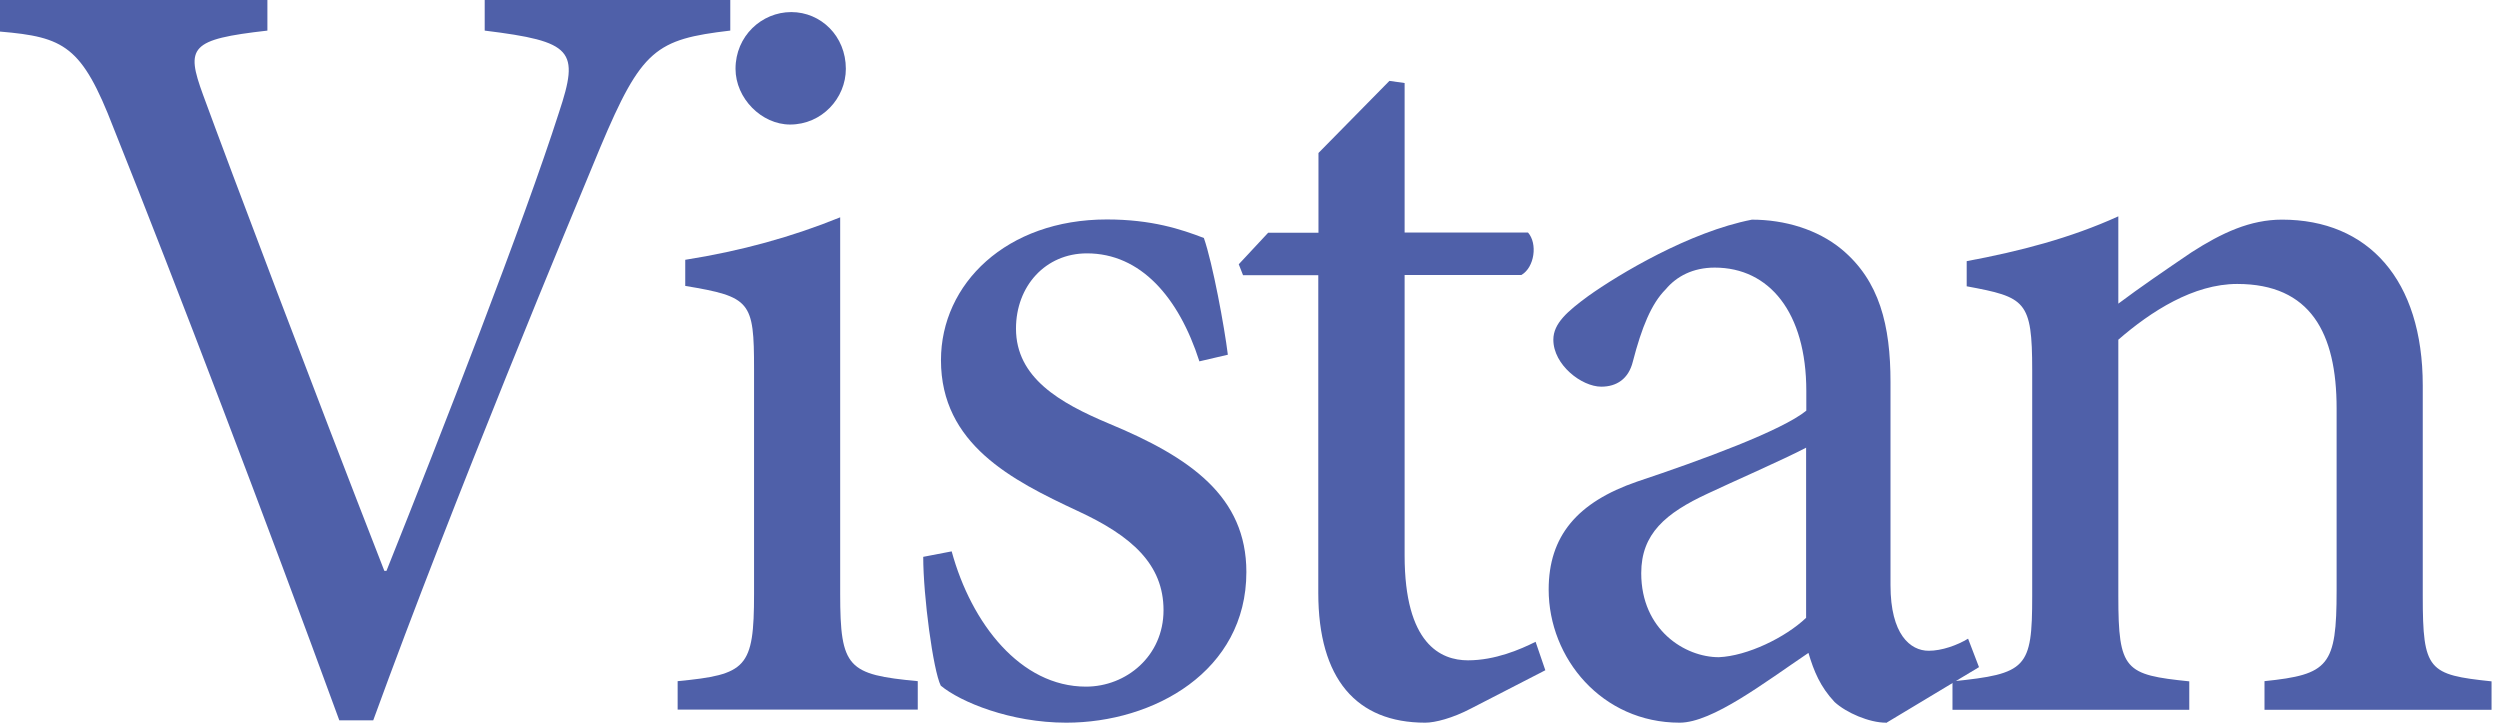 <svg width="124" height="36" viewBox="0 0 124 36" fill="none" xmlns="http://www.w3.org/2000/svg">
<path d="M36.212 1.518C32.529 1.953 31.823 2.436 29.774 7.308C28.314 10.827 22.572 24.573 18.512 35.729H16.83C13.205 25.82 8.768 14.181 5.626 6.332C4.06 2.272 3.19 1.837 0 1.566V0H13.263V1.518C9.416 1.953 9.203 2.33 10.073 4.708C11.484 8.555 15.428 18.995 19.063 28.314H19.169C21.876 21.547 25.994 10.991 27.725 5.578C28.749 2.494 28.43 2.059 24.041 1.518V0H36.222V1.518H36.212Z" fill="#4F60A9"/>
<path d="M33.611 35.197V33.786C37.024 33.457 37.401 33.138 37.401 29.455V18.299C37.401 14.945 37.236 14.723 33.988 14.181V12.886C36.753 12.451 39.295 11.745 41.673 10.779V29.455C41.673 33.138 42.05 33.457 45.521 33.786V35.197H33.611ZM36.482 3.412C36.482 1.788 37.778 0.599 39.247 0.599C40.716 0.599 41.954 1.788 41.954 3.412C41.954 4.872 40.765 6.177 39.189 6.177C37.778 6.177 36.482 4.882 36.482 3.412Z" fill="#4F60A9"/>
<path d="M59.49 17.923C58.465 14.733 56.571 12.567 53.912 12.567C51.853 12.567 50.393 14.191 50.393 16.299C50.393 18.735 52.559 19.982 54.995 21.006C59.055 22.689 61.82 24.632 61.82 28.373C61.82 33.303 57.218 35.845 52.888 35.845C50.123 35.845 47.639 34.821 46.662 34.008C46.285 33.254 45.792 29.571 45.792 27.619L47.203 27.348C48.18 30.925 50.616 34.057 53.864 34.057C55.865 34.057 57.711 32.539 57.711 30.267C57.711 27.996 56.145 26.584 53.439 25.337C50.191 23.82 46.672 22.031 46.672 17.865C46.672 14.075 49.92 10.885 54.898 10.885C57.121 10.885 58.581 11.369 59.712 11.804C60.148 13.051 60.737 16.241 60.901 17.594L59.49 17.923Z" fill="#4F60A9"/>
<path d="M72.966 35.139C72.047 35.623 71.177 35.845 70.694 35.845C67.281 35.845 65.387 33.679 65.387 29.407V13.65H61.655L61.442 13.108L62.902 11.542H65.396V7.588L68.915 4.012L69.669 4.118V11.533H75.788C76.272 12.074 76.117 13.263 75.459 13.64H69.669V27.551C69.669 31.939 71.457 32.752 72.811 32.752C74.164 32.752 75.411 32.21 76.165 31.833L76.648 33.244L72.966 35.139Z" fill="#4F60A9"/>
<path d="M93.537 35.845C92.725 35.845 91.584 35.361 90.995 34.82C90.289 34.066 89.97 33.302 89.699 32.384C87.534 33.844 84.934 35.845 83.31 35.845C79.462 35.845 76.814 32.655 76.814 29.242C76.814 26.594 78.225 24.912 81.202 23.887C84.45 22.804 88.404 21.345 89.593 20.368V19.392C89.593 15.496 87.756 13.273 85.05 13.273C83.967 13.273 83.155 13.708 82.614 14.355C81.908 15.061 81.425 16.25 80.99 17.932C80.777 18.802 80.177 19.179 79.424 19.179C78.447 19.179 77.046 18.096 77.046 16.849C77.046 16.037 77.751 15.438 78.776 14.684C80.294 13.601 83.812 11.494 86.896 10.895C88.52 10.895 90.144 11.378 91.333 12.354C93.228 13.92 93.769 16.144 93.769 18.957V29.03C93.769 31.466 94.746 32.278 95.664 32.278C96.312 32.278 97.075 32.007 97.617 31.678L98.158 33.09L93.557 35.855L93.537 35.845ZM89.583 22.205C88.443 22.804 85.852 23.935 84.711 24.477C82.604 25.453 81.405 26.478 81.405 28.43C81.405 31.243 83.571 32.597 85.253 32.597C86.664 32.539 88.559 31.62 89.583 30.644V22.195V22.205Z" fill="#4F60A9"/>
<path d="M112.319 35.197V33.785C115.51 33.457 115.896 33.032 115.896 29.29V20.252C115.896 16.52 114.601 14.084 110.966 14.084C108.801 14.084 106.693 15.438 105.069 16.849V29.571C105.069 33.254 105.398 33.467 108.588 33.795V35.207H96.843V33.795C100.526 33.418 100.797 33.148 100.797 29.571V18.367C100.797 14.906 100.468 14.742 97.548 14.2V12.953C100.149 12.47 102.691 11.813 105.069 10.73V15.061C106.152 14.249 107.341 13.437 108.694 12.518C110.212 11.542 111.614 10.894 113.189 10.894C117.462 10.894 120.169 13.872 120.169 19.121V29.571C120.169 33.254 120.44 33.467 123.581 33.795V35.207H112.319V35.197Z" fill="#4F60A9"/>
</svg>
